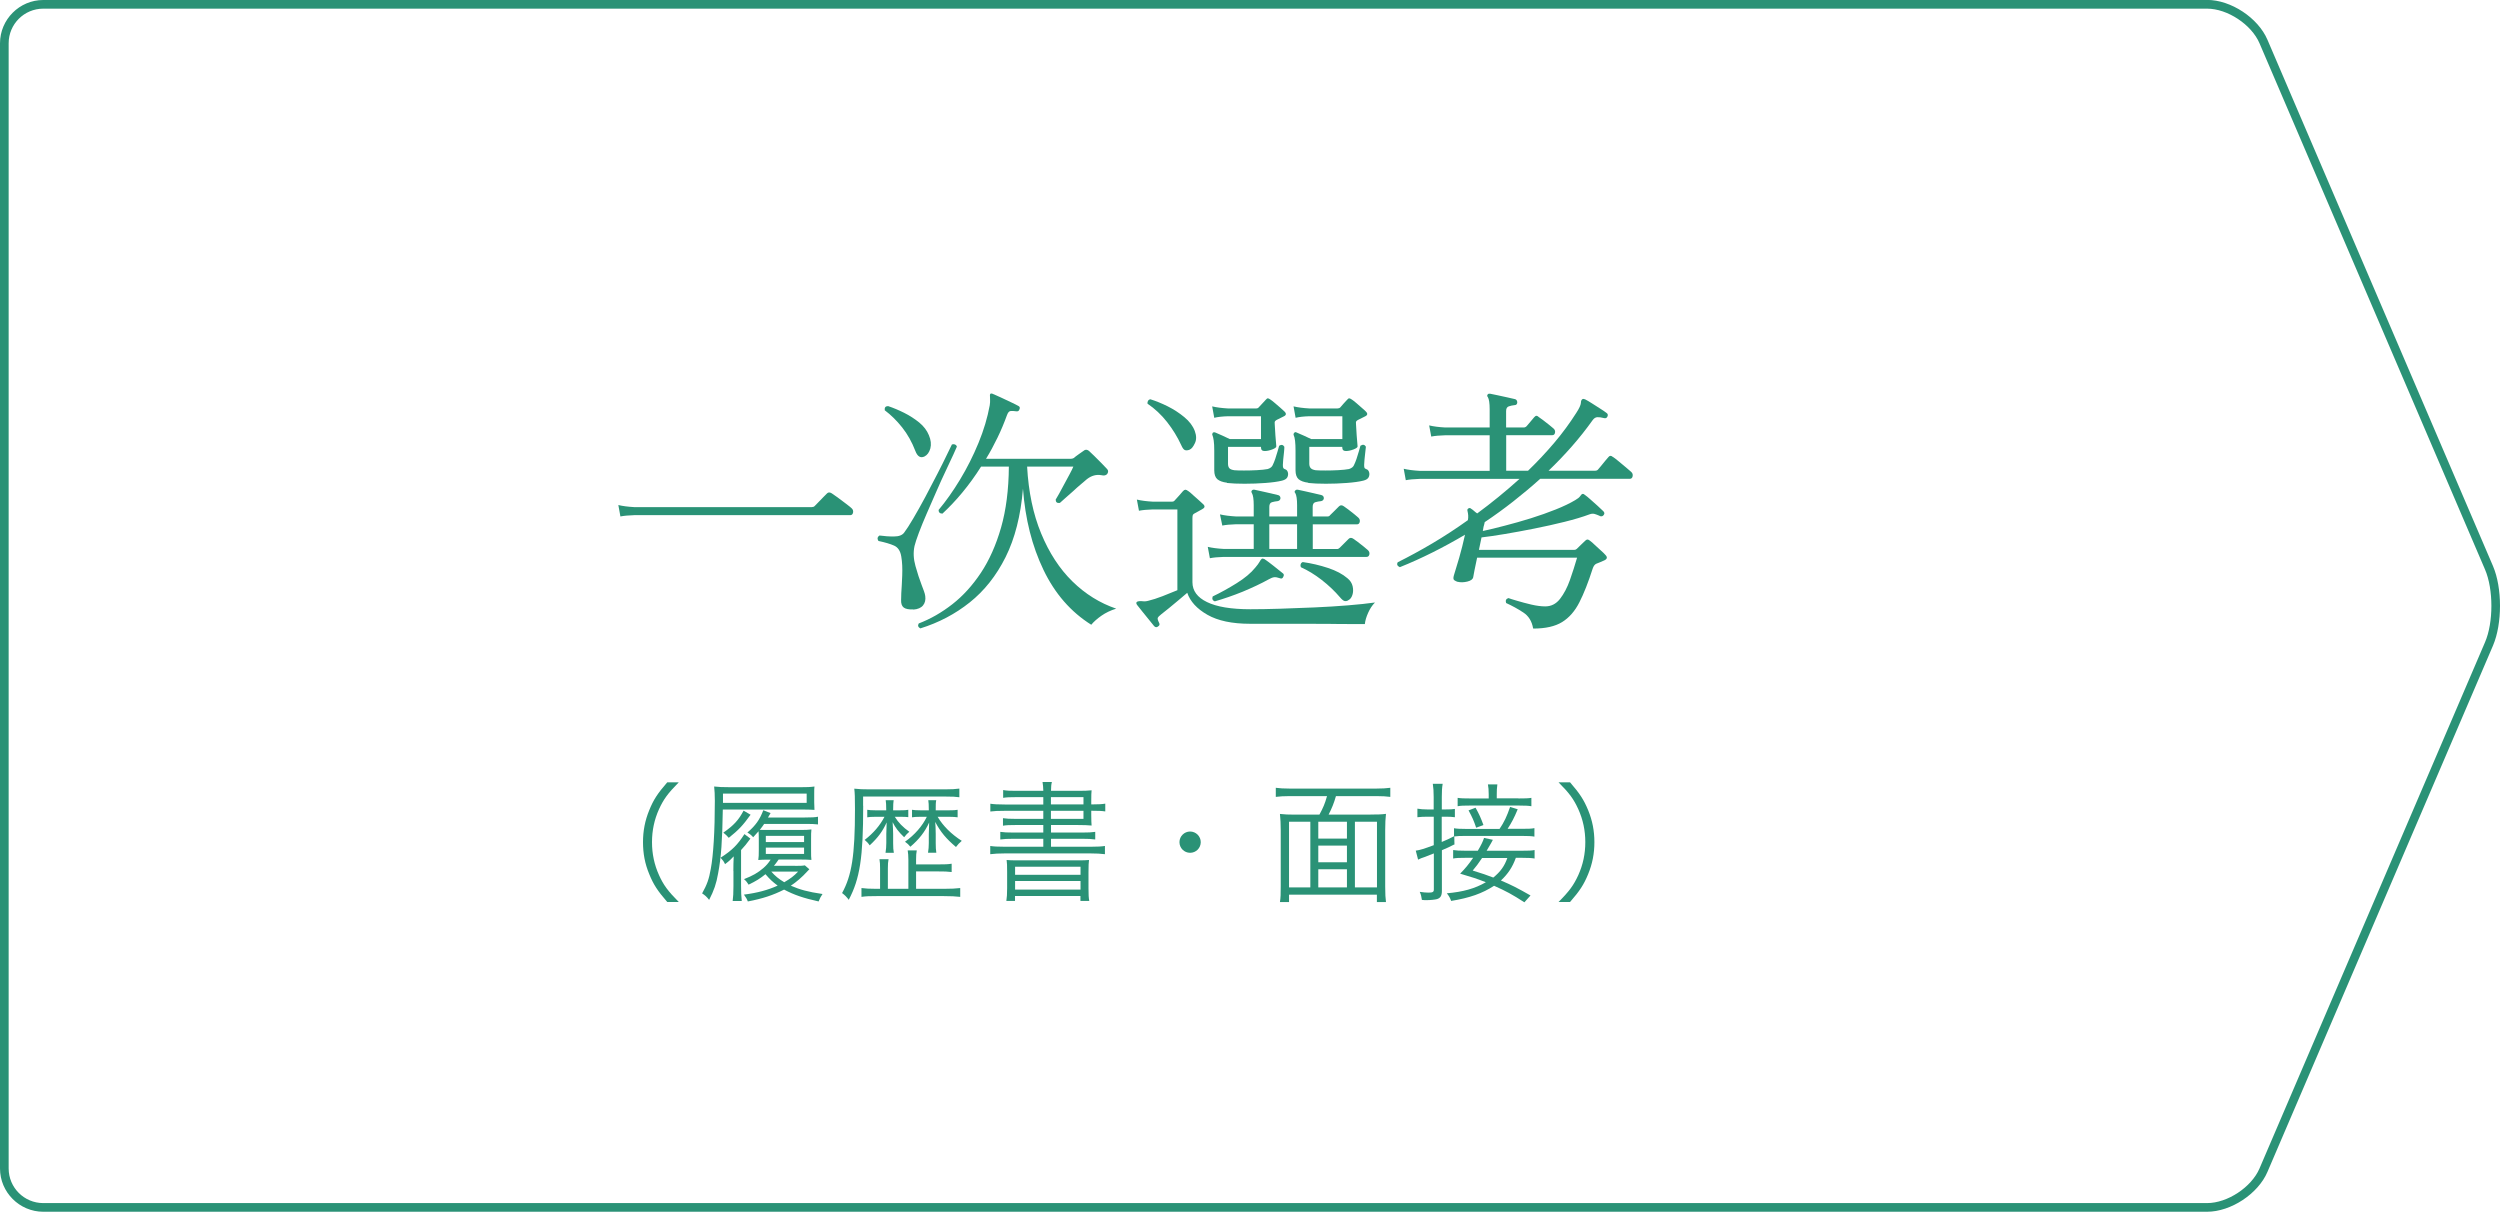 <?xml version="1.0" encoding="UTF-8"?><svg id="_レイヤー_2" xmlns="http://www.w3.org/2000/svg" viewBox="0 0 288.84 140"><defs><style>.cls-1{fill:#2a9276;}</style></defs><g id="contents"><g><g><path class="cls-1" d="M71.68,59.67l-.24-1.32c.5,.12,1.11,.2,1.83,.24h20.52c.14,0,.25-.04,.33-.12,.06-.06,.2-.2,.41-.42s.42-.44,.64-.66c.22-.22,.35-.35,.39-.39,.14-.14,.32-.14,.54,0,.1,.06,.32,.21,.66,.46s.67,.5,1,.75,.54,.42,.62,.5c.16,.14,.22,.31,.18,.51s-.15,.3-.33,.3h-24.96c-.66,.02-1.19,.07-1.59,.15Z"/><path class="cls-1" d="M105.52,70.41c-.52,.02-.89-.05-1.11-.22-.22-.17-.32-.47-.3-.89,0-.1,0-.21,.01-.34,0-.13,.01-.27,.01-.41,.04-.58,.08-1.27,.11-2.08s0-1.54-.11-2.17c-.1-.64-.38-1.06-.82-1.26-.45-.2-1.06-.38-1.82-.54-.16-.26-.12-.47,.12-.63,.58,.08,1.14,.12,1.7,.11,.55,0,.93-.15,1.15-.44,.26-.34,.61-.88,1.05-1.63,.44-.75,.91-1.58,1.4-2.5s.96-1.82,1.41-2.7c.45-.88,.83-1.63,1.12-2.25,.3-.62,.48-.99,.54-1.11,.12-.04,.24-.04,.36,.01,.12,.05,.19,.14,.21,.25-.04,.1-.17,.4-.4,.9-.23,.5-.52,1.12-.87,1.86-.35,.74-.72,1.54-1.09,2.4-.38,.86-.75,1.71-1.11,2.54s-.67,1.58-.92,2.25-.42,1.18-.5,1.52c-.16,.74-.12,1.51,.11,2.32,.23,.81,.46,1.54,.71,2.18,.1,.26,.19,.5,.27,.72,.08,.22,.13,.41,.15,.57,.06,.44-.03,.8-.26,1.08-.23,.28-.6,.44-1.12,.48Zm1.29-17.67c-.46,.22-.81,0-1.05-.63-.4-1.04-.91-1.95-1.53-2.73-.62-.78-1.29-1.44-2.01-1.98-.04-.32,.09-.48,.39-.48,.6,.2,1.22,.46,1.86,.78,.64,.32,1.22,.7,1.74,1.12,.52,.43,.89,.92,1.11,1.46,.24,.56,.29,1.07,.17,1.53-.13,.46-.36,.77-.68,.93Zm-.48,19.86c-.26-.14-.32-.33-.18-.57,1.36-.52,2.65-1.26,3.88-2.22,1.23-.96,2.33-2.17,3.3-3.63,.97-1.46,1.75-3.21,2.33-5.23,.58-2.03,.88-4.38,.9-7.04h-3.21c-.68,1.08-1.41,2.08-2.17,3s-1.54,1.73-2.29,2.43c-.3,0-.45-.14-.45-.42,.84-1,1.67-2.17,2.48-3.51,.81-1.34,1.52-2.75,2.13-4.23,.61-1.48,1.04-2.93,1.3-4.35,.04-.26,.05-.47,.04-.63,0-.16-.01-.28-.01-.36-.02-.16-.01-.27,.03-.33,.08-.06,.18-.06,.3,0,.2,.08,.5,.21,.88,.39,.39,.18,.78,.37,1.17,.55s.68,.33,.88,.44c.18,.08,.23,.21,.15,.39-.06,.2-.19,.28-.39,.24-.26-.04-.48-.05-.65-.03s-.3,.18-.41,.48c-.32,.88-.68,1.75-1.09,2.59-.41,.85-.85,1.67-1.33,2.45h9.78c.12,0,.24-.03,.36-.09,.1-.1,.29-.24,.57-.44,.28-.19,.47-.32,.57-.4,.18-.16,.38-.16,.6,0,.14,.12,.35,.32,.63,.6,.28,.28,.56,.56,.84,.84,.28,.28,.49,.5,.63,.66,.16,.16,.17,.35,.03,.57-.14,.18-.37,.23-.69,.15-.58-.1-1.13,.05-1.65,.45-.14,.12-.37,.31-.67,.57-.31,.26-.63,.54-.97,.86-.34,.31-.65,.58-.93,.82s-.47,.41-.57,.51c-.32,.04-.48-.09-.48-.39,.08-.12,.21-.34,.39-.67,.18-.33,.38-.7,.6-1.11,.22-.41,.43-.8,.63-1.17,.2-.37,.34-.66,.42-.86h-5.34c.16,2.92,.7,5.5,1.62,7.72,.92,2.23,2.12,4.08,3.61,5.54,1.49,1.46,3.18,2.51,5.06,3.15-.64,.2-1.21,.47-1.71,.82-.5,.35-.89,.7-1.17,1.04-2.36-1.48-4.2-3.59-5.52-6.34-1.32-2.75-2.11-5.88-2.37-9.38-.26,3.12-.93,5.75-2.01,7.91s-2.46,3.89-4.14,5.23c-1.68,1.34-3.58,2.34-5.7,3Z"/><path class="cls-1" d="M133.36,72.36c-.16-.2-.37-.46-.63-.78-.26-.32-.52-.63-.77-.95-.25-.31-.45-.55-.58-.73-.1-.14-.12-.25-.06-.33,.06-.08,.23-.12,.51-.12,.12,.02,.24,.03,.38,.03s.27-.02,.43-.06c.5-.12,1.06-.3,1.68-.54,.62-.24,1.19-.47,1.71-.69v-9.33h-2.85c-.66,.02-1.19,.07-1.59,.15l-.24-1.29c.5,.12,1.11,.2,1.83,.24h2.22c.14,0,.24-.04,.3-.12,.14-.14,.31-.33,.52-.57s.37-.42,.47-.54c.1-.1,.19-.15,.27-.15s.2,.06,.36,.18c.12,.08,.29,.22,.52,.44,.23,.21,.46,.42,.71,.63,.24,.21,.4,.36,.48,.44,.22,.22,.17,.41-.15,.57l-.87,.48c-.08,.04-.14,.09-.18,.15s-.06,.19-.06,.39v7.41c0,.98,.56,1.75,1.68,2.29,1.12,.55,2.79,.83,5.01,.83,1,0,2.15-.02,3.43-.06,1.29-.04,2.62-.09,3.98-.15,1.36-.06,2.66-.14,3.88-.24,1.23-.1,2.26-.21,3.11-.33-.32,.32-.58,.72-.79,1.19-.21,.47-.34,.9-.38,1.3h-1.55c-.75,0-1.64,0-2.67-.02-1.03,0-2.1-.01-3.22-.01h-5.82c-2.08,0-3.72-.35-4.93-1.04-1.21-.69-1.99-1.54-2.33-2.54-.28,.24-.61,.52-.99,.84s-.75,.63-1.12,.93c-.37,.3-.68,.55-.94,.75l-.03,.03c-.16,.12-.27,.23-.32,.33-.05,.1,0,.29,.14,.57,.1,.18,.07,.32-.09,.42-.16,.14-.31,.14-.45,0Zm4.08-20.4c-.22,.08-.4,.09-.54,.04-.14-.05-.28-.24-.42-.56-.44-.96-.99-1.85-1.64-2.68-.65-.83-1.41-1.54-2.26-2.12-.02-.12,0-.23,.06-.33,.06-.1,.15-.16,.27-.18,.64,.2,1.31,.47,2.01,.82s1.34,.77,1.92,1.25,.98,1.01,1.2,1.59c.2,.54,.21,1.02,.01,1.42-.19,.41-.39,.66-.61,.74Zm2.34,12.51l-.24-1.29c.5,.12,1.11,.2,1.83,.24h3.48v-2.85h-2.04c-.66,.02-1.19,.07-1.59,.15l-.27-1.29c.52,.12,1.14,.2,1.86,.24h2.04v-1.29c0-.7-.07-1.17-.21-1.41-.08-.12-.08-.22,0-.3,.06-.08,.16-.11,.3-.09,.2,.04,.47,.1,.82,.18s.71,.16,1.07,.24,.65,.15,.87,.21c.16,.06,.24,.18,.24,.36-.02,.18-.13,.29-.33,.33-.22,.02-.44,.06-.65,.12-.21,.06-.31,.24-.31,.54v1.11h3.21v-1.29c0-.7-.07-1.17-.21-1.41-.1-.1-.1-.2,0-.3,.06-.08,.16-.11,.3-.09,.2,.04,.47,.1,.83,.18,.35,.08,.71,.16,1.06,.24,.36,.08,.65,.15,.87,.21,.16,.06,.24,.18,.24,.36-.02,.18-.13,.29-.33,.33-.22,.02-.44,.06-.65,.12-.21,.06-.31,.24-.31,.54v1.11h1.71c.14,0,.24-.05,.3-.15,.1-.1,.27-.27,.53-.52,.25-.25,.41-.42,.5-.5,.16-.16,.35-.16,.57,0,.1,.06,.26,.18,.5,.36,.23,.18,.46,.36,.69,.54,.23,.18,.38,.31,.46,.39,.16,.14,.22,.31,.18,.5s-.15,.29-.33,.29h-5.1v2.85h2.82c.1,0,.2-.05,.3-.15l.52-.52,.5-.5c.16-.16,.35-.16,.57,0,.1,.06,.26,.18,.5,.36,.23,.18,.46,.36,.69,.54,.23,.18,.38,.31,.46,.39,.16,.14,.22,.31,.18,.5s-.15,.29-.33,.29h-16.5c-.66,.02-1.19,.07-1.59,.15Zm1.98-8.7c-.5-.06-.87-.2-1.11-.4-.24-.21-.36-.55-.36-1.04v-2.25c0-.5-.02-.89-.06-1.17-.04-.28-.09-.49-.15-.63-.04-.08-.03-.17,.03-.27,.08-.08,.19-.09,.33-.03,.2,.08,.47,.2,.82,.36s.62,.29,.83,.39h3.6v-2.64h-3.81c-.66,.02-1.19,.08-1.59,.18l-.24-1.32c.5,.12,1.11,.2,1.83,.24h3.24c.14,0,.24-.04,.3-.12,.12-.12,.26-.27,.42-.45,.16-.18,.29-.32,.39-.42,.1-.12,.18-.18,.25-.18s.17,.05,.31,.15c.12,.08,.29,.21,.51,.4,.22,.19,.44,.38,.65,.56s.36,.32,.46,.42c.24,.24,.2,.43-.12,.57-.22,.1-.48,.23-.78,.39-.08,.04-.14,.09-.19,.15-.05,.06-.07,.19-.04,.39,.04,.82,.1,1.66,.18,2.52,0,.12-.16,.24-.48,.36-.32,.12-.61,.18-.87,.18-.28,0-.42-.14-.42-.42v-.06h-3.81v1.95c0,.22,.05,.39,.15,.51,.1,.12,.3,.2,.6,.24,.24,.02,.6,.03,1.09,.03s1-.01,1.52-.04c.52-.03,.93-.07,1.23-.13,.32-.1,.52-.27,.6-.51,.08-.16,.17-.38,.27-.67,.1-.29,.19-.58,.27-.87,.08-.29,.14-.5,.18-.64,.26-.16,.46-.12,.6,.12,0,.14-.01,.35-.04,.63-.03,.28-.06,.56-.09,.84-.03,.28-.04,.48-.04,.6,0,.14,0,.25,.03,.33,.02,.08,.08,.14,.18,.18,.18,.04,.3,.16,.36,.35,.06,.19,.04,.38-.04,.57-.09,.19-.3,.33-.62,.41-.48,.12-1.12,.21-1.92,.27-.8,.06-1.61,.09-2.42,.09s-1.49-.03-2.03-.09Zm-1.41,13.71c-.26-.1-.34-.29-.24-.57,.92-.44,1.84-.95,2.77-1.53,.93-.58,1.65-1.18,2.15-1.8,.24-.28,.4-.5,.5-.68,.09-.17,.17-.28,.25-.34,.06-.04,.16-.03,.3,.03,.3,.2,.65,.46,1.05,.78s.75,.6,1.05,.84c.16,.1,.19,.24,.09,.42-.08,.2-.21,.26-.39,.18-.28-.1-.5-.14-.67-.12-.17,.02-.38,.1-.62,.24-.9,.5-1.91,.97-3.01,1.43-1.11,.45-2.19,.82-3.23,1.12Zm6.3-6.06h3.21v-2.85h-3.21v2.85Zm4.5-7.65c-.5-.06-.87-.2-1.11-.4-.24-.21-.36-.55-.36-1.04v-2.25c0-.92-.07-1.52-.21-1.8-.04-.1-.02-.19,.06-.27,.06-.1,.16-.11,.3-.03,.2,.08,.47,.2,.83,.36,.35,.16,.62,.29,.83,.39h3.6v-2.64h-3.81c-.66,.02-1.19,.08-1.59,.18l-.24-1.32c.5,.12,1.11,.2,1.83,.24h3.24c.14,0,.25-.04,.33-.12,.1-.12,.23-.27,.39-.45,.16-.18,.29-.32,.39-.42,.1-.12,.18-.18,.25-.18s.17,.05,.32,.15c.12,.08,.29,.21,.51,.4,.22,.19,.43,.38,.64,.56s.37,.32,.46,.42c.24,.24,.2,.43-.12,.57-.22,.1-.48,.23-.78,.39-.08,.04-.15,.09-.2,.15-.05,.06-.07,.19-.04,.39,.04,.82,.1,1.66,.18,2.52,0,.12-.16,.24-.48,.36-.32,.12-.61,.18-.87,.18-.28,0-.42-.14-.42-.42v-.06h-3.81v1.95c0,.22,.06,.39,.17,.51,.11,.12,.3,.2,.58,.24,.24,.02,.61,.03,1.1,.03s.99-.01,1.51-.04c.52-.03,.93-.07,1.23-.13,.32-.1,.52-.27,.6-.51,.08-.16,.17-.38,.27-.67,.1-.29,.19-.58,.27-.87,.08-.29,.14-.5,.18-.64,.28-.18,.49-.14,.63,.12-.02,.14-.04,.35-.07,.63-.03,.28-.06,.56-.09,.84-.03,.28-.04,.48-.04,.6,0,.14,0,.25,.03,.33,.02,.08,.09,.14,.21,.18,.16,.04,.27,.16,.33,.35,.06,.19,.04,.38-.04,.57-.09,.19-.29,.33-.62,.41-.48,.12-1.12,.21-1.92,.27-.8,.06-1.6,.09-2.42,.09s-1.48-.03-2.02-.09Zm4.62,13.59c-.14,.08-.28,.11-.42,.08-.14-.03-.32-.18-.54-.44-.6-.7-1.3-1.37-2.11-2-.81-.63-1.61-1.11-2.39-1.46-.06-.12-.07-.24-.03-.36,.04-.12,.12-.2,.24-.24,1,.14,1.97,.37,2.91,.68s1.69,.71,2.25,1.19c.32,.26,.52,.57,.6,.93,.08,.36,.07,.7-.03,1-.1,.31-.26,.51-.48,.61Z"/><path class="cls-1" d="M177.13,72.6c-.14-.82-.52-1.44-1.14-1.84-.62-.41-1.28-.77-1.98-1.09-.1-.3,0-.49,.27-.57,.16,.06,.49,.17,.99,.31,.5,.15,1.05,.3,1.65,.44,.6,.14,1.14,.21,1.62,.21,.68,0,1.25-.29,1.7-.87,.45-.58,.83-1.3,1.14-2.17,.31-.87,.58-1.74,.83-2.59h-11.55c-.12,.54-.22,1.02-.3,1.44s-.13,.69-.15,.81c-.04,.24-.27,.41-.67,.51-.41,.1-.79,.11-1.12,.03h-.03c-.12-.04-.24-.1-.36-.18-.12-.08-.14-.26-.06-.54,.16-.5,.36-1.19,.62-2.06,.25-.87,.47-1.75,.67-2.66-1.22,.72-2.46,1.4-3.72,2.03-1.26,.63-2.53,1.21-3.81,1.72-.3-.14-.38-.33-.24-.57,1.28-.64,2.61-1.36,3.98-2.17,1.37-.81,2.75-1.71,4.12-2.69,.04-.18,.05-.36,.04-.54-.01-.18-.04-.35-.08-.51-.04-.14-.01-.24,.09-.3,.12-.08,.23-.07,.33,.03,.1,.06,.21,.14,.32,.24,.11,.1,.23,.2,.38,.3,1.66-1.22,3.29-2.55,4.89-3.99h-11.55c-.66,.02-1.19,.07-1.59,.15l-.24-1.32c.5,.12,1.11,.2,1.83,.24h8.1v-4.11h-5.13c-.68,.02-1.22,.07-1.62,.15l-.24-1.29c.5,.12,1.11,.2,1.83,.24h5.16v-2.1c0-.7-.07-1.17-.21-1.41-.1-.1-.1-.21,0-.33,.06-.06,.15-.08,.27-.06,.22,.04,.51,.1,.87,.18,.36,.08,.73,.16,1.1,.24,.37,.08,.67,.15,.92,.21,.16,.06,.24,.19,.24,.39-.02,.2-.13,.3-.33,.3-.22,.02-.44,.07-.65,.14s-.31,.25-.31,.55v1.89h2.04c.12,0,.23-.05,.33-.15s.25-.28,.45-.53,.34-.42,.42-.5c.1-.12,.19-.17,.27-.17,.08,0,.18,.06,.3,.17,.1,.06,.26,.18,.5,.36,.23,.18,.46,.36,.69,.54,.23,.18,.38,.31,.47,.39,.16,.14,.22,.3,.18,.5s-.15,.28-.33,.28h-5.31v4.11h2.52c1.08-1.04,2.09-2.12,3.04-3.24,.95-1.12,1.79-2.27,2.54-3.45,.34-.52,.51-.9,.53-1.14,0-.24,.07-.39,.19-.45,.06-.04,.16-.03,.3,.03,.2,.1,.46,.25,.77,.45,.31,.2,.62,.4,.94,.6,.32,.2,.57,.37,.75,.51,.16,.1,.2,.24,.12,.42-.08,.18-.22,.24-.42,.18-.3-.08-.55-.11-.75-.1s-.38,.12-.54,.34c-.74,1.04-1.54,2.05-2.4,3.03-.86,.98-1.76,1.92-2.7,2.82h5.37c.14,0,.25-.04,.33-.12,.06-.06,.17-.2,.34-.4,.17-.21,.34-.42,.53-.65,.18-.22,.3-.36,.36-.42,.14-.18,.31-.18,.51,0,.12,.06,.33,.22,.63,.47l.9,.75c.3,.25,.49,.41,.57,.49,.16,.14,.22,.31,.18,.51-.04,.2-.15,.3-.33,.3h-10.35c-1,.9-2.04,1.77-3.11,2.61s-2.17,1.64-3.31,2.4c0,.04,0,.08-.02,.13,0,.05-.03,.11-.04,.17-.04,.08-.09,.32-.15,.72,.74-.16,1.59-.36,2.56-.62,.97-.25,1.96-.53,2.99-.85,1.02-.32,1.98-.66,2.88-1.02,.9-.36,1.65-.72,2.25-1.08,.28-.16,.47-.31,.57-.46,.1-.15,.18-.23,.24-.25,.1-.02,.19,0,.27,.09,.18,.12,.41,.3,.67,.54,.27,.24,.54,.49,.83,.74,.28,.25,.5,.46,.66,.62,.14,.14,.16,.28,.06,.42-.1,.16-.25,.21-.45,.15l-.03-.03c-.22-.1-.42-.17-.58-.22-.17-.05-.37-.04-.58,.04-.8,.3-1.77,.59-2.9,.87-1.13,.28-2.29,.54-3.5,.78-1.2,.24-2.34,.45-3.42,.63s-1.97,.31-2.67,.39l-.3,1.44h11.01c.12,0,.22-.04,.3-.12,.1-.1,.26-.26,.48-.47,.22-.21,.38-.36,.48-.46,.1-.1,.19-.15,.27-.15s.18,.05,.3,.15c.14,.1,.33,.26,.55,.48,.23,.22,.47,.44,.71,.65,.24,.21,.41,.38,.51,.5,.26,.26,.22,.47-.12,.63-.14,.06-.3,.13-.48,.21s-.33,.14-.45,.18c-.18,.08-.32,.27-.42,.57-.5,1.56-1.01,2.86-1.53,3.88-.52,1.03-1.19,1.79-2,2.29-.81,.5-1.92,.75-3.32,.75Z"/></g><path class="cls-1" d="M255,1c2.35,0,5.12,1.83,6.05,3.99l26.06,60.81c.98,2.28,.98,6.13,0,8.4l-26.06,60.81c-.93,2.16-3.7,3.99-6.05,3.99H5c-2.21,0-4-1.79-4-4V5C1,2.79,2.79,1,5,1H255m0-1H5C2.25,0,0,2.25,0,5V135c0,2.75,2.25,5,5,5H255c2.75,0,5.89-2.07,6.97-4.6l26.06-60.81c1.08-2.53,1.08-6.66,0-9.19l-26.06-60.81c-1.08-2.53-4.22-4.6-6.97-4.6h0Z"/><g><path class="cls-1" d="M77.09,104.21c-1.12-1.29-1.59-2.01-2.08-3.22-.5-1.2-.72-2.38-.72-3.69s.23-2.49,.72-3.69c.49-1.21,.96-1.93,2.08-3.22h1.33c-1.26,1.27-1.75,1.95-2.28,3.1-.54,1.2-.81,2.45-.81,3.81s.27,2.61,.81,3.81c.52,1.15,1.02,1.83,2.28,3.1h-1.33Z"/><path class="cls-1" d="M83.51,93.52c-.06,3.63-.18,5.47-.54,7.38-.21,1.21-.48,1.98-1.04,3.07-.3-.39-.5-.55-.81-.75,.57-1.03,.79-1.63,1-2.83,.3-1.6,.47-4.36,.47-7.87,0-.71-.03-1.17-.08-1.65,.54,.06,.94,.08,1.81,.08h8.22c.65,0,1.09-.01,1.56-.08-.03,.25-.03,.41-.03,.81v1.02q0,.42,.03,.87c-.47-.03-.87-.04-1.49-.04h-9.12Zm1.22,7.12c0-.53,.01-1.17,.04-1.7-.29,.32-.52,.54-1,.9-.18-.36-.2-.39-.52-.74,1.35-.87,1.96-1.49,2.76-2.73l.69,.52c-.48,.65-.66,.87-1.08,1.32v4.12c0,.72,.02,1.23,.08,1.77h-1.05c.06-.43,.09-.97,.09-1.72v-1.75Zm8.47-7.88v-1.07h-9.67v1.07h9.67Zm-6.48,1.37c-.93,1.29-1.38,1.75-2.52,2.67-.17-.2-.41-.44-.63-.6,1.22-.85,1.77-1.46,2.34-2.54l.81,.47Zm5.15,5.91c.54,0,.88-.01,1.12-.06l.52,.45c-.09,.09-.12,.12-.24,.25-.61,.67-1.24,1.21-1.9,1.65,1.06,.46,1.96,.71,3.66,.96-.22,.33-.3,.48-.45,.86-1.75-.39-2.82-.75-3.99-1.37-1.26,.64-2.49,1.05-4.19,1.37-.09-.25-.19-.44-.45-.79,1.56-.2,2.77-.53,3.9-1.04-.57-.42-.9-.72-1.41-1.32-.63,.51-1.08,.79-1.95,1.21-.14-.24-.29-.43-.53-.64,1-.39,1.59-.72,2.25-1.29,.36-.32,.52-.51,.83-.96h-.35c-.5,0-.73,.01-1.08,.04,.05-.32,.06-.6,.06-1.17v-1.16c0-.51-.01-.75-.03-.99-.19,.22-.3,.34-.62,.69-.22-.25-.39-.38-.67-.54,.96-.83,1.42-1.48,1.84-2.58l.84,.33c-.15,.25-.2,.35-.3,.51h4.26c.77,0,1.17-.02,1.52-.09v.89c-.39-.05-.78-.06-1.5-.06h-4.72c-.2,.3-.3,.42-.51,.69,.3,.01,.58,.01,1.23,.01h3.35c.69,0,1.05-.01,1.39-.06-.04,.42-.04,.46-.04,1.17v1.21c0,.67,0,.82,.04,1.14-.42-.03-.7-.04-1.14-.04h-2.65c-.29,.42-.33,.46-.54,.72h2.44Zm-3.39-2.75h4.42v-.72h-4.42v.72Zm0,1.37h4.42v-.73h-4.42v.73Zm.63,2.04c.45,.51,.85,.84,1.5,1.23,.71-.42,1.1-.7,1.6-1.23h-3.1Z"/><path class="cls-1" d="M99.73,93.1c0,5.97-.38,8.43-1.67,10.86-.27-.36-.44-.53-.77-.78,1.12-2.04,1.49-4.36,1.49-9.67,0-1.46-.02-1.85-.08-2.39,.52,.06,1.06,.08,1.81,.08h8.65c.79,0,1.24-.03,1.68-.09v1c-.42-.06-.81-.08-1.6-.08h-9.52v1.07Zm5.22,6.22c0-.46-.03-.75-.08-1.07h1.05c-.06,.3-.08,.58-.08,1.05v.57h2.52c.81,0,1.15-.01,1.59-.08v.96c-.48-.06-.84-.07-1.59-.07h-2.52v2.01h3.24c.84,0,1.35-.03,1.86-.09v1.02c-.54-.06-1.06-.09-1.92-.09h-7.68c-.84,0-1.29,.01-1.81,.09v-1.02c.45,.06,.92,.09,1.67,.09h.48v-2.37c0-.45-.01-.71-.07-1.05h1.05c-.06,.3-.08,.57-.08,1.05v2.37h2.37v-3.38Zm-3.82-4.95c-.45,0-.71,.02-.93,.06v-.87c.23,.04,.48,.06,.93,.06h1.26v-.1c0-.55-.02-.79-.06-1.07h.92c-.04,.29-.06,.5-.06,1.07v.1h.81c.46,0,.72-.01,.94-.06v.85c-.24-.03-.48-.04-.9-.04h-.66c.41,.66,.93,1.2,1.68,1.73-.21,.17-.39,.36-.6,.63-.63-.6-1.02-1.11-1.33-1.74,.03,.45,.06,1.09,.06,1.37v1.05c0,.54,.02,.78,.08,1.12h-.96c.06-.38,.09-.74,.09-1.14v-1.05c0-.27,.02-.73,.04-1.32-.48,1.05-1,1.75-1.96,2.65-.18-.27-.33-.42-.58-.63,1.02-.79,1.77-1.67,2.29-2.67h-1.05Zm5.16,0c-.44,0-.69,.02-.92,.06v-.87c.25,.04,.51,.06,.98,.06h.96v-.1c0-.58-.02-.76-.06-1.07h.92c-.06,.3-.06,.48-.06,1.07v.1h1.57c.45,0,.72-.01,.96-.06v.87c-.25-.04-.52-.06-.96-.06h-1.35c.63,1.07,1.59,2.01,2.79,2.78-.31,.27-.45,.41-.67,.71-1.12-.95-1.77-1.71-2.4-2.9,.03,.27,.04,.44,.04,.58q0,.48,.02,.81v1.05c0,.54,.02,.76,.07,1.12h-.96c.06-.41,.09-.67,.09-1.11v-1c0-.12,.01-.58,.04-1.38-.48,1.07-1.17,1.95-2.17,2.8-.23-.27-.31-.36-.62-.58,1.12-.79,2.02-1.83,2.52-2.88h-.79Z"/><path class="cls-1" d="M120.53,92.1h-3.19c-.63,0-1.04,.01-1.44,.08v-.9c.44,.08,.79,.09,1.52,.09h3.12c-.02-.5-.03-.63-.09-1.02h1.08c-.08,.33-.09,.51-.1,1.02h3.01c.78,0,1.27-.01,1.68-.06-.03,.27-.04,.57-.04,1.3v.33h.08c.77,0,1.19-.03,1.54-.09v.9c-.4-.06-.79-.08-1.62-.08v.47c0,.64,.02,.99,.04,1.24-.42-.04-.91-.06-1.63-.06h-3.06v.87h3.61c.72,0,1.09-.02,1.5-.08v.88c-.42-.06-.84-.08-1.5-.08h-3.61v.92h4.57c.82,0,1.27-.03,1.66-.09v.95c-.48-.06-1-.09-1.66-.09h-9.91c-.68,0-1.2,.03-1.68,.09v-.95c.38,.06,.87,.09,1.68,.09h4.45v-.92h-3.45c-.69,0-1.1,.02-1.52,.08v-.88c.41,.06,.79,.08,1.52,.08h3.45v-.87h-3.18c-.69,0-1.1,.01-1.48,.08v-.87c.42,.06,.76,.08,1.47,.08h3.19v-.93h-4.45c-.79,0-1.22,.02-1.67,.08v-.9c.39,.06,.85,.09,1.67,.09h4.45v-.84Zm-4.17,8.68c0-.79-.01-1.07-.06-1.42,.42,.04,.47,.04,1.74,.04h6.03c1.26,0,1.36,0,1.75-.04-.04,.31-.06,.61-.06,1.44v1.82c0,.76,.02,1.11,.09,1.47h-1.02v-.57h-7.56v.57h-1c.06-.39,.09-.78,.09-1.47v-1.83Zm.92,.29h7.56v-.93h-7.56v.93Zm0,1.71h7.56v-.99h-7.56v.99Zm7.9-9.84v-.84h-3.76v.84h3.76Zm-3.76,1.67h3.76v-.93h-3.76v.93Z"/><path class="cls-1" d="M138.73,97.3c0,.68-.55,1.23-1.23,1.23s-1.23-.55-1.23-1.23,.56-1.23,1.23-1.23,1.23,.55,1.23,1.23Z"/><path class="cls-1" d="M158.35,94.11c.79,0,1.27-.01,1.78-.08-.06,.55-.09,1.07-.09,1.89v6.5c0,.87,.03,1.35,.09,1.8h-1.05v-.85h-10.15v.85h-1.05c.08-.51,.09-.92,.09-1.83v-6.46c0-.75-.03-1.29-.09-1.89,.5,.06,.99,.08,1.75,.08h2.81c.43-.79,.63-1.25,.88-2.14h-4.33c-.66,0-1.11,.03-1.59,.09v-1.05c.44,.06,.93,.09,1.58,.09h10.06c.65,0,1.12-.03,1.59-.09v1.05c-.44-.06-.94-.09-1.59-.09h-4.69c-.23,.81-.48,1.42-.85,2.14h4.86Zm-9.42,.83v7.59h2.46v-7.59h-2.46Zm6.69,0h-3.31v1.95h3.31v-1.95Zm-3.31,4.68h3.31v-1.92h-3.31v1.92Zm0,2.91h3.31v-2.1h-3.31v2.1Zm4.23,0h2.55v-7.59h-2.55v7.59Z"/><path class="cls-1" d="M168.07,97.54c-.62,.32-.85,.42-1.48,.69v4.71c0,.55-.17,.82-.57,.94-.22,.06-.76,.12-1.23,.12-.15,0-.27,0-.51-.03-.06-.39-.1-.6-.25-.93,.38,.06,.75,.09,1.02,.09,.48,0,.61-.08,.61-.36v-4.17c-.54,.21-.67,.27-.99,.39-.39,.13-.63,.22-.83,.33l-.27-1.04c.48-.06,.98-.22,2.08-.63v-3.29h-.78c-.42,0-.77,.02-1.11,.06v-.99c.36,.06,.69,.09,1.12,.09h.76v-1.44c0-.63-.03-1.04-.1-1.52h1.14c-.08,.45-.1,.89-.1,1.5v1.46h.48c.52,0,.69-.01,1.03-.06v.96c-.3-.04-.58-.06-1.02-.06h-.5v2.92c.58-.24,.84-.36,1.42-.66v-.93c.3,.06,.69,.08,1.33,.08h3.93c.54-.79,.85-1.46,1.22-2.54l.88,.27c-.4,.97-.71,1.56-1.17,2.26h1.63c.73,0,1.16-.01,1.47-.08v.98c-.33-.06-.75-.08-1.46-.08h-6.49c-.58,0-.99,.01-1.31,.06l.02,.87Zm7.06,1.58c-.39,1.08-.9,1.84-1.72,2.61,1.21,.51,1.89,.86,3.42,1.73l-.71,.79c-1.42-.92-2.13-1.3-3.5-1.91-1.35,.88-2.82,1.4-4.96,1.75-.14-.38-.24-.55-.5-.88,1.9-.17,3.25-.55,4.51-1.28-1.02-.4-1.57-.58-2.97-.99,.63-.65,.94-1.02,1.5-1.83h-.9c-.68,0-1.05,.01-1.41,.08v-.98c.36,.06,.73,.08,1.41,.08h1.44c.36-.6,.6-1.09,.72-1.48l1.02,.22c-.1,.21-.19,.36-.72,1.26h4.08c.72,0,1.14-.01,1.46-.08v.98c-.35-.06-.74-.08-1.44-.08h-.74Zm.3-6.87c.75,0,1.15-.01,1.5-.07v.97c-.31-.06-.74-.08-1.46-.08h-5.62c-.7,0-1.11,.01-1.44,.08v-.97c.36,.06,.75,.07,1.49,.07h2.1v-.48c0-.45-.03-.84-.09-1.14h1.09c-.06,.4-.07,.73-.07,1.15v.46h2.5Zm-4.95,1.07c.42,.75,.61,1.18,.91,2l-.84,.31c-.27-.81-.45-1.21-.88-2l.81-.31Zm.76,5.8c-.48,.71-.66,.95-1.09,1.46,1.17,.36,1.6,.51,2.38,.81,.84-.69,1.29-1.32,1.62-2.26h-2.91Z"/><path class="cls-1" d="M180.07,104.21c1.26-1.26,1.75-1.95,2.28-3.1,.54-1.2,.81-2.45,.81-3.81s-.27-2.61-.81-3.81c-.53-1.16-1.02-1.84-2.28-3.1h1.33c1.12,1.29,1.59,2.01,2.09,3.22,.49,1.2,.72,2.38,.72,3.69s-.23,2.49-.72,3.69c-.5,1.21-.96,1.93-2.09,3.22h-1.33Z"/></g></g></g></svg>